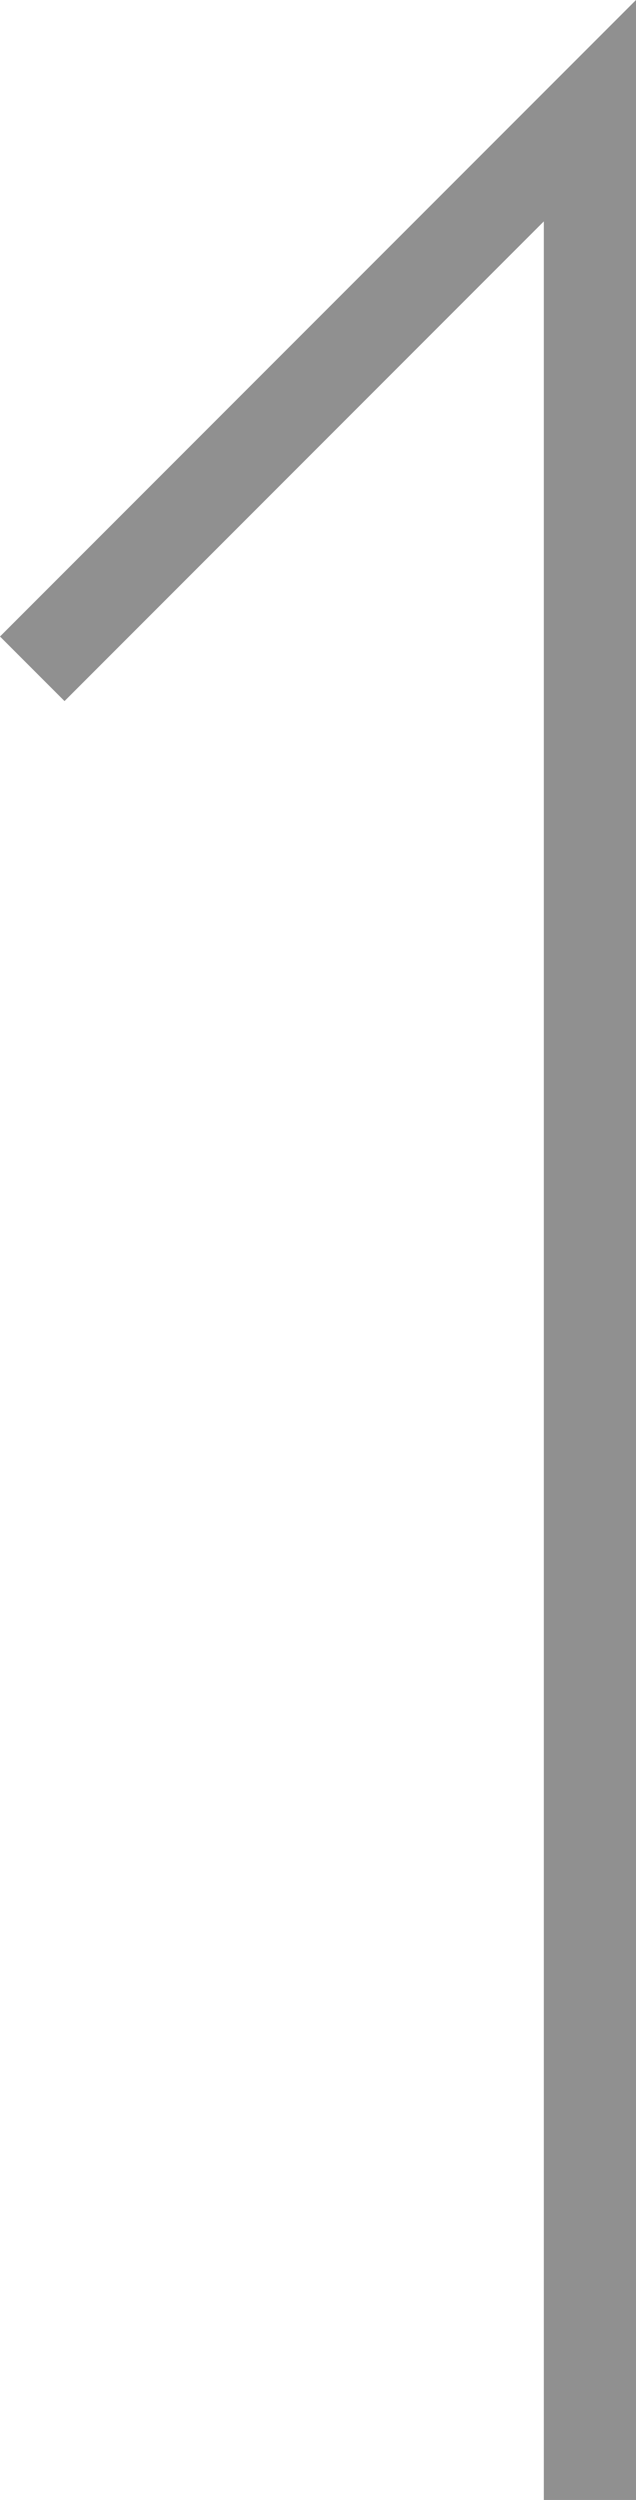 <?xml version="1.0" encoding="utf-8"?>
<!-- Generator: Adobe Illustrator 24.2.1, SVG Export Plug-In . SVG Version: 6.00 Build 0)  -->
<svg version="1.1" id="レイヤー_1" xmlns="http://www.w3.org/2000/svg" xmlns:xlink="http://www.w3.org/1999/xlink" x="0px"
	 y="0px" viewBox="0 0 6.9 27.1" style="enable-background:new 0 0 6.9 27.1;" xml:space="preserve">
<style type="text/css">
	.st0{fill:#909090;}
</style>
<g id="レイヤー_2_1_">
	<g id="レイヤー_2-2">
		<polygon class="st0" points="6.9,27.1 5.9,27.1 5.9,2.4 0.7,7.6 0,6.9 6.9,0 		"/>
	</g>
</g>
</svg>
